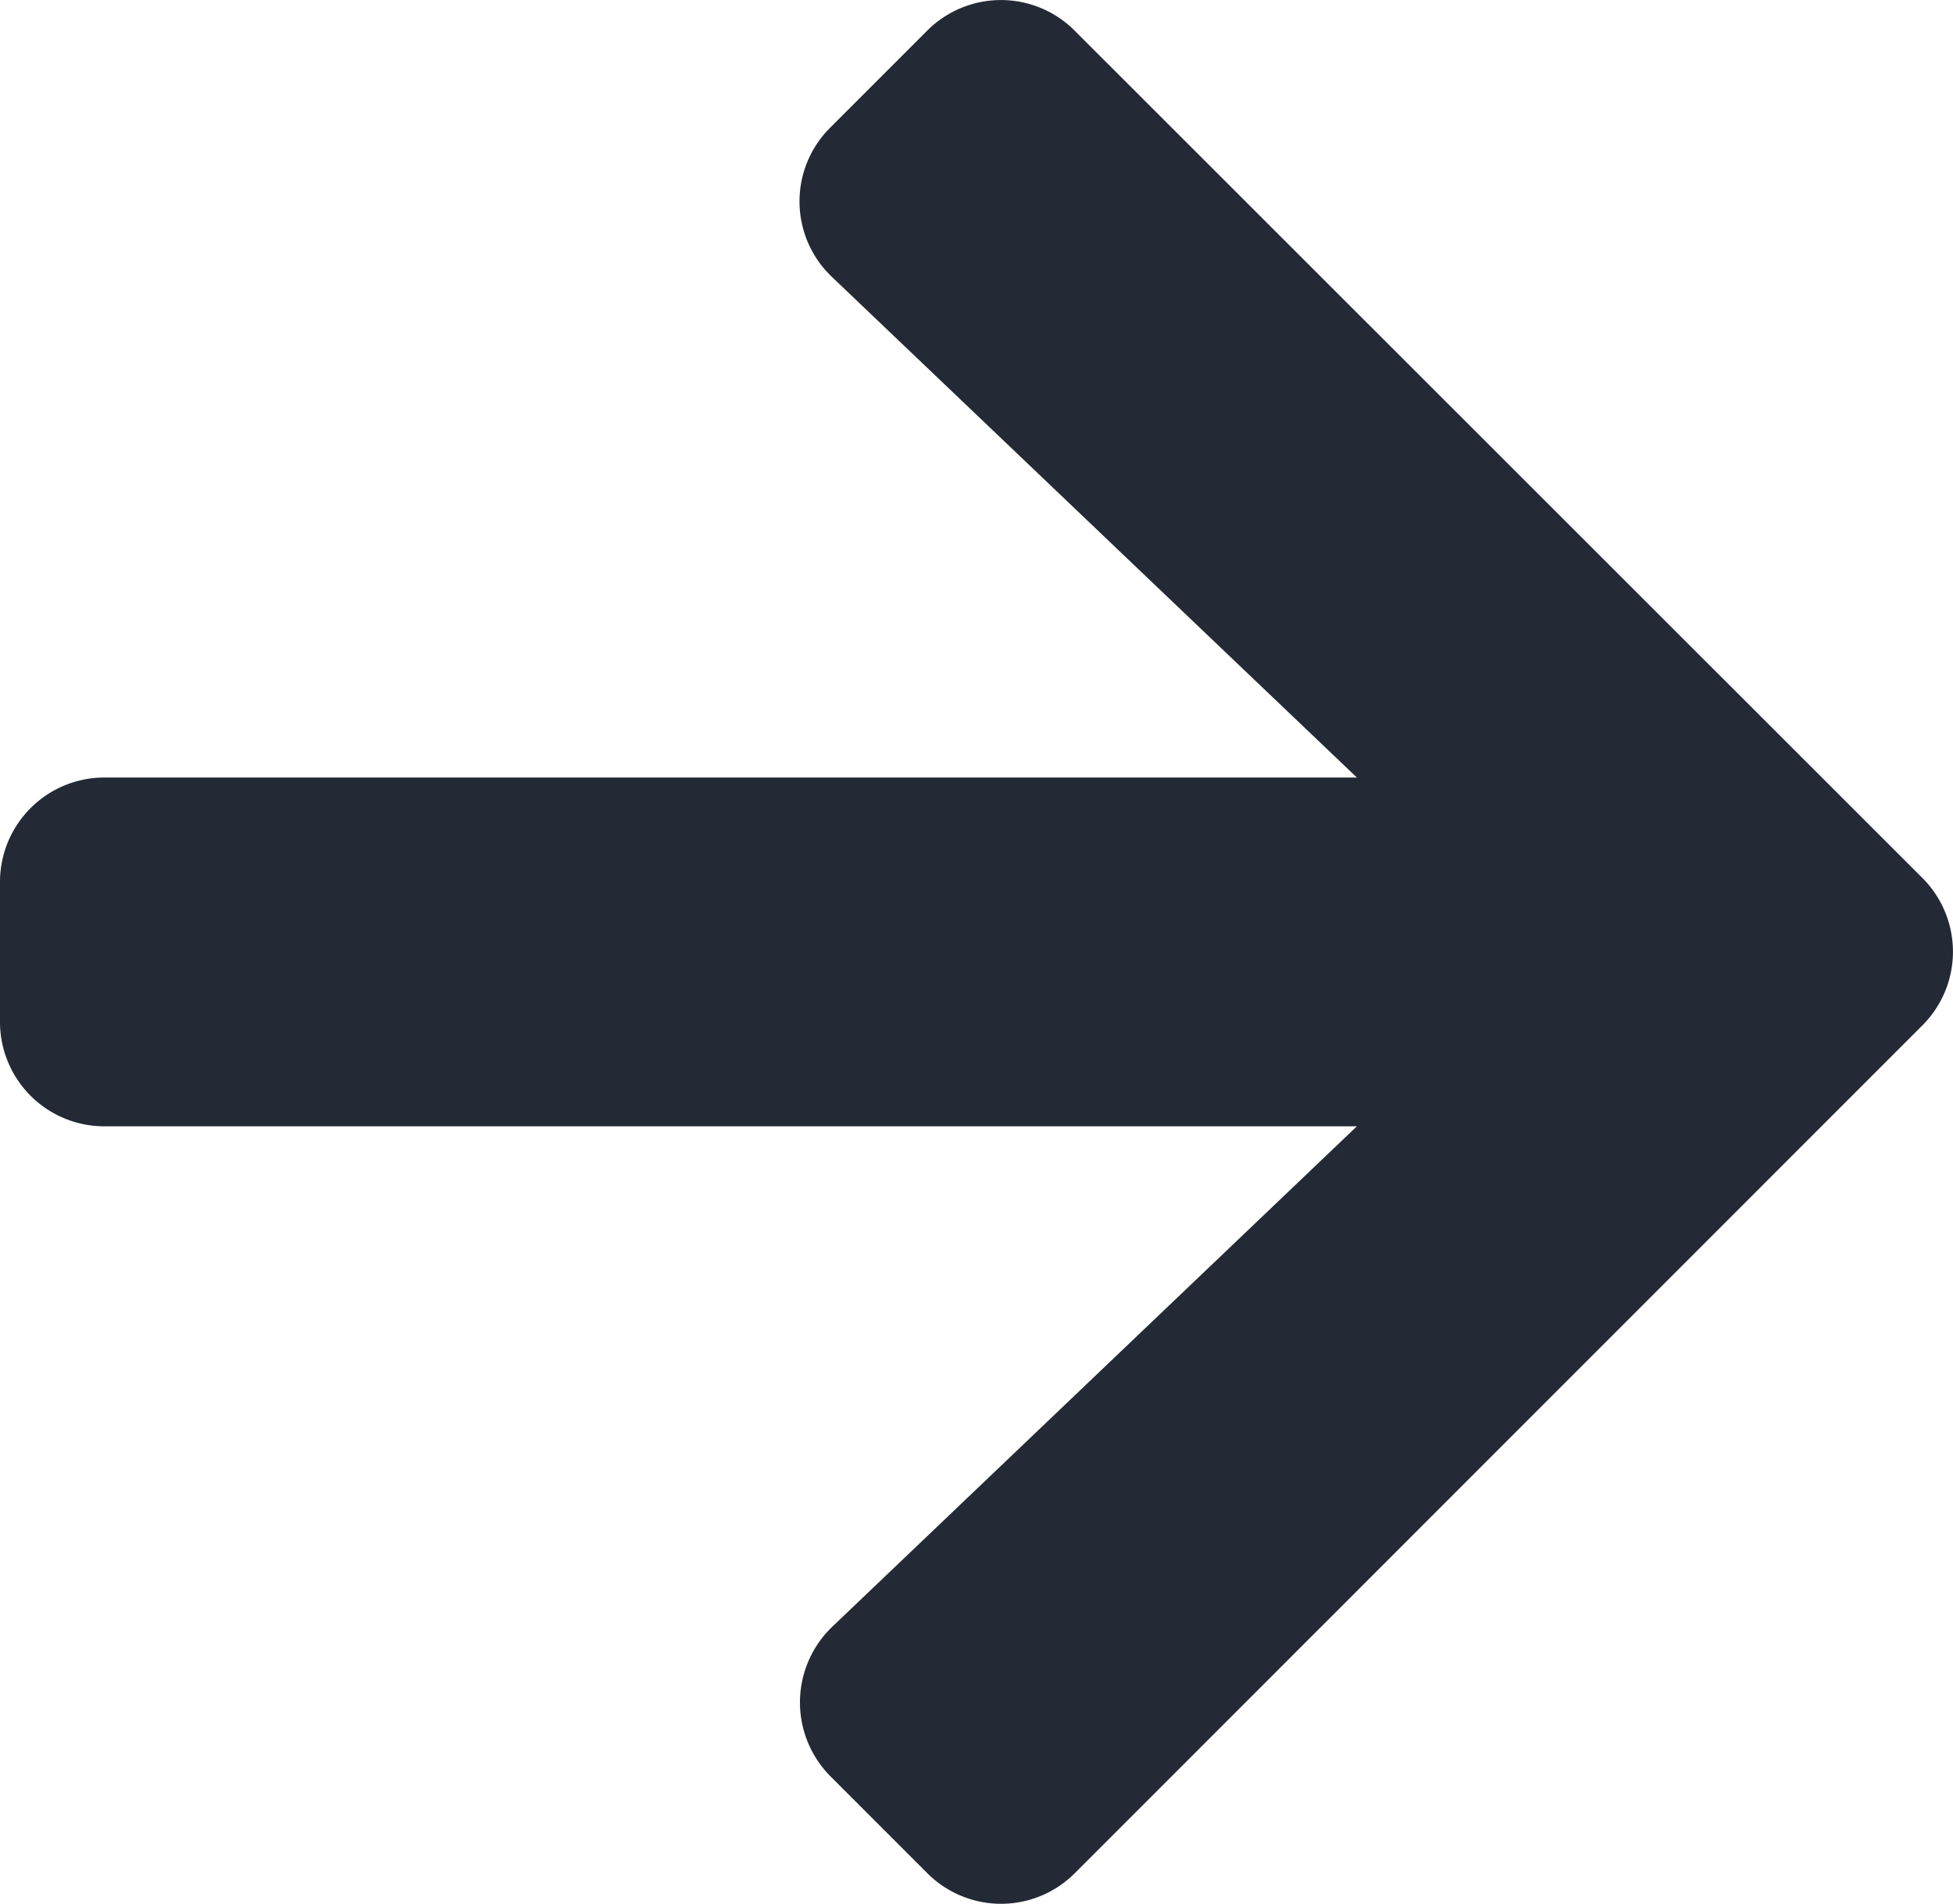 <svg xmlns="http://www.w3.org/2000/svg" width="15.545" height="15.151" viewBox="0 0 15.545 15.151">
  <path id="Icon_awesome-arrow-right" data-name="Icon awesome-arrow-right" d="M6.609,3.662l.77-.77a.829.829,0,0,1,1.176,0L15.3,9.633a.829.829,0,0,1,0,1.176L8.556,17.554a.829.829,0,0,1-1.176,0l-.77-.77a.834.834,0,0,1,.014-1.19L10.8,11.611H.833A.831.831,0,0,1,0,10.778V9.668a.831.831,0,0,1,.833-.833H10.8L6.623,4.852A.828.828,0,0,1,6.609,3.662Z" transform="translate(0 -2.647)" fill="#232a35"/>
</svg>
